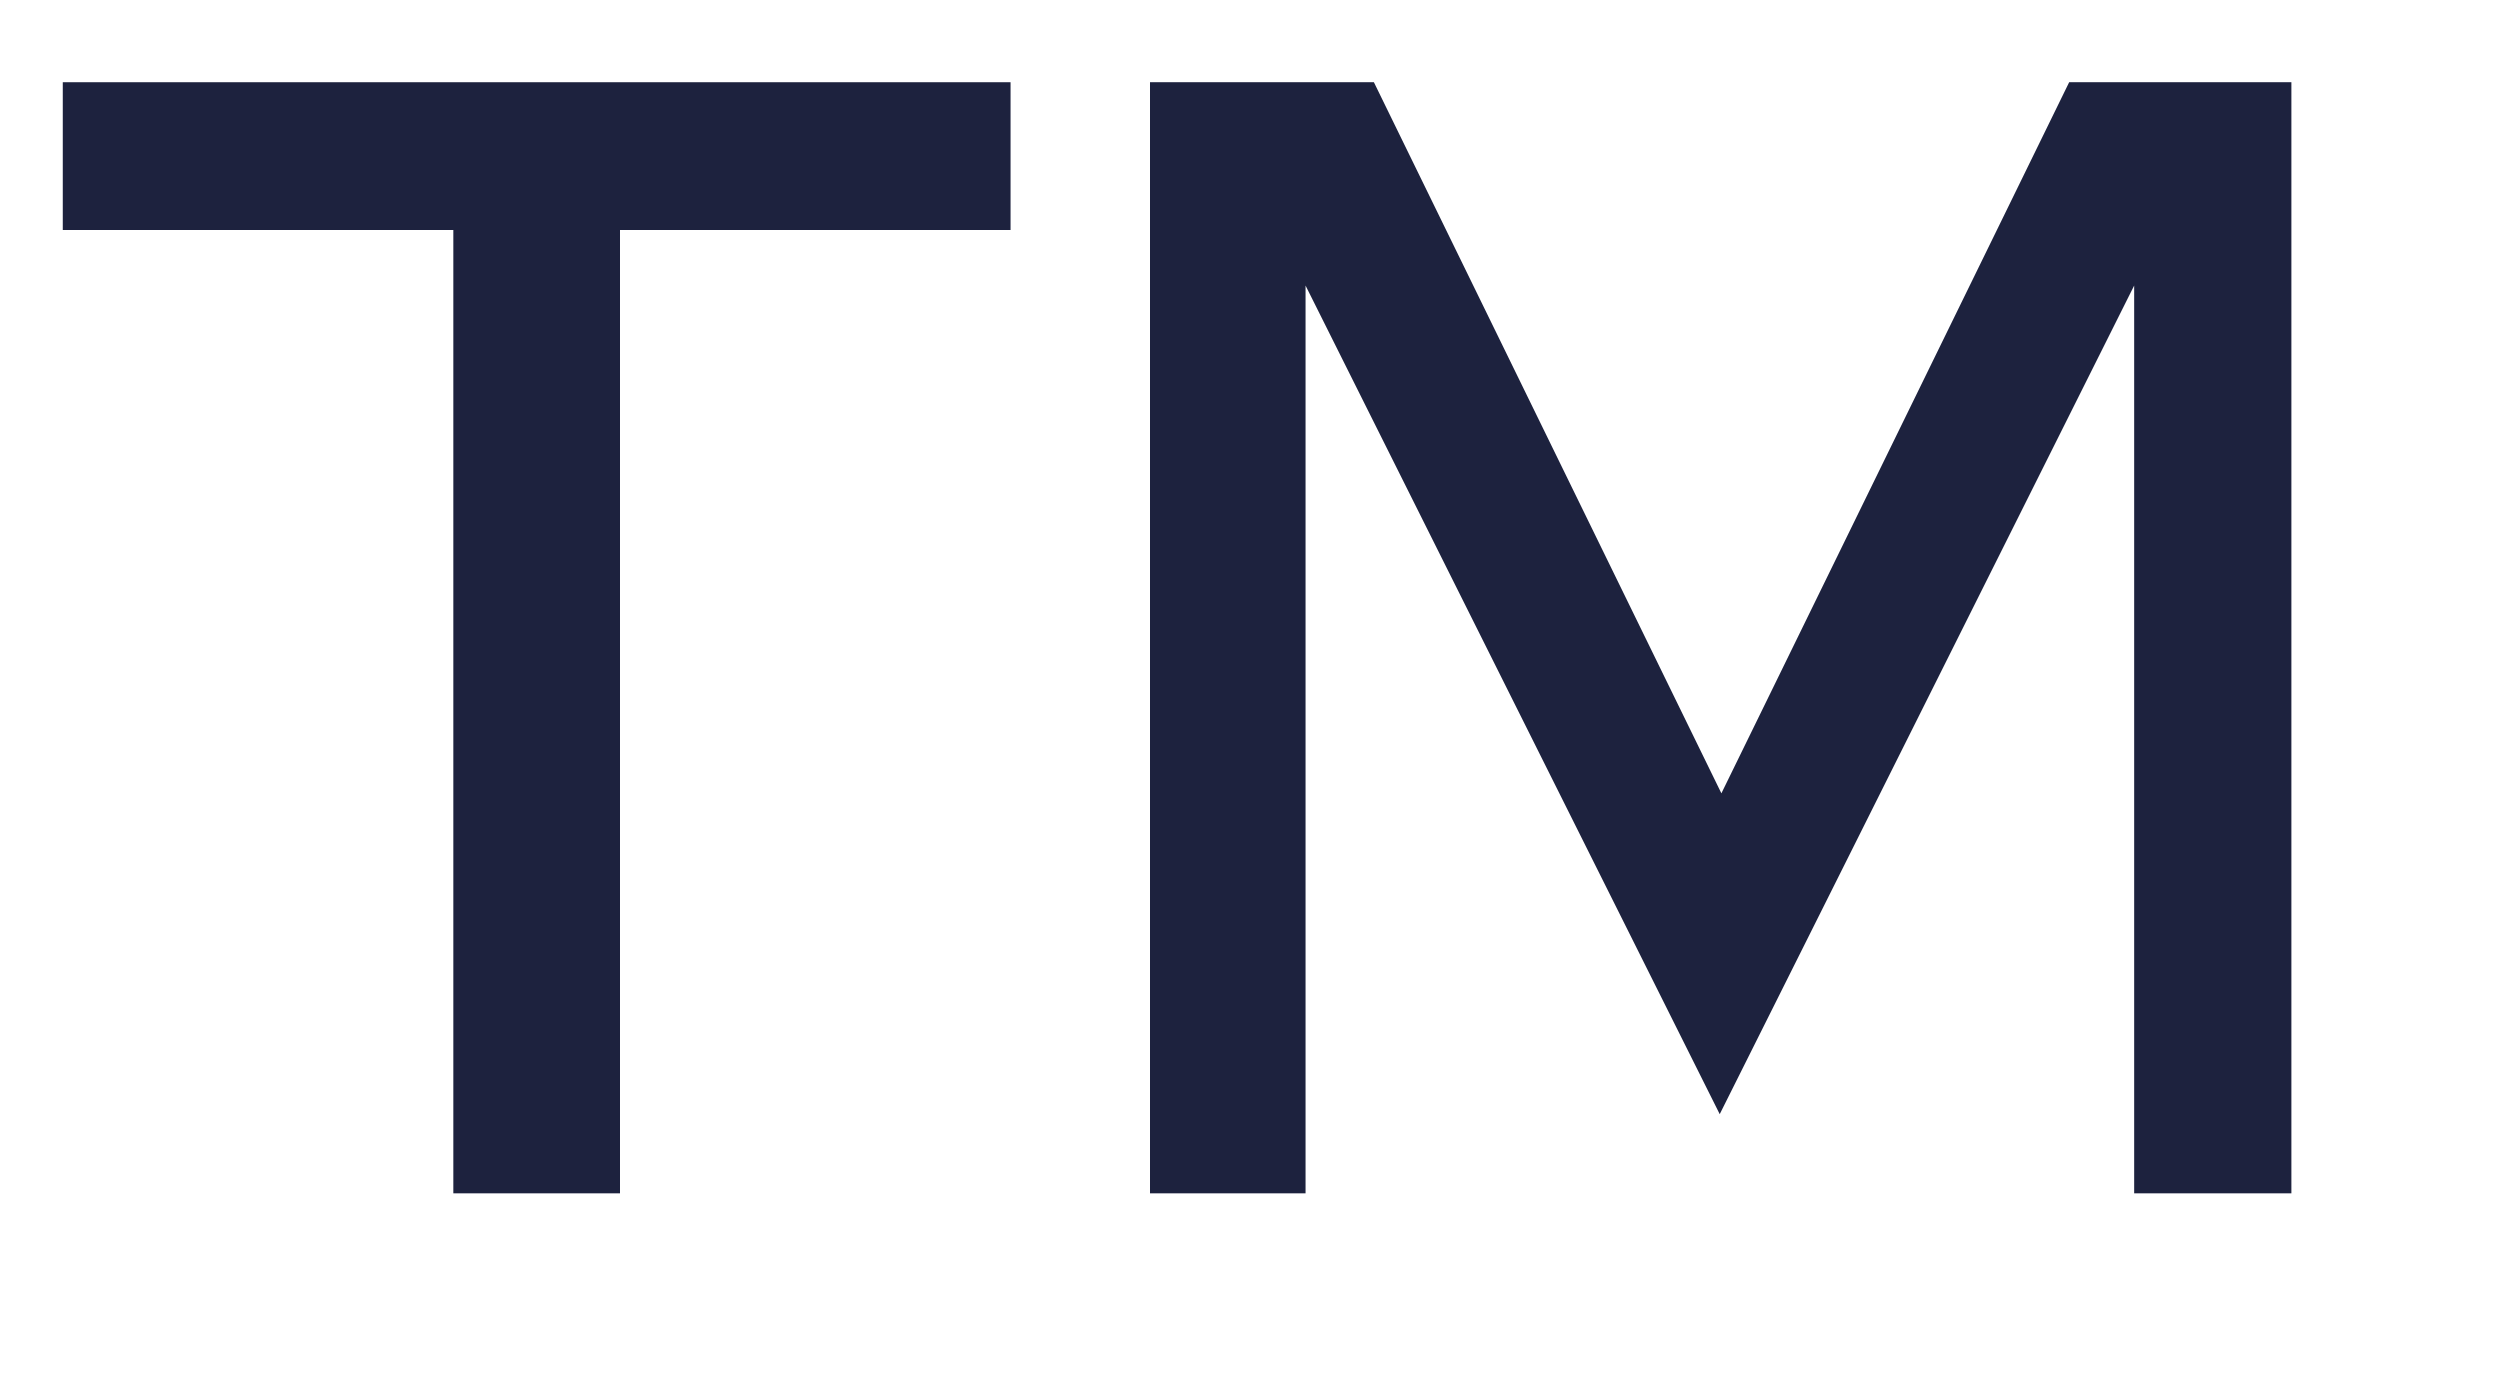 <svg width="9" height="5" viewBox="0 0 9 5" fill="none" xmlns="http://www.w3.org/2000/svg">
<g id="Text">
<path d="M1.632 4.296V0.828H0.226V0.296H3.638V0.828H2.232V4.296H1.632Z" fill="#1D223E"/>
<path d="M4.14 4.296V0.296H4.946L6.197 2.856L7.449 0.296H8.249V4.296H7.683V1.028L6.191 4.011L4.7 1.028V4.296H4.14Z" fill="#1D223E"/>
</g>
</svg>
